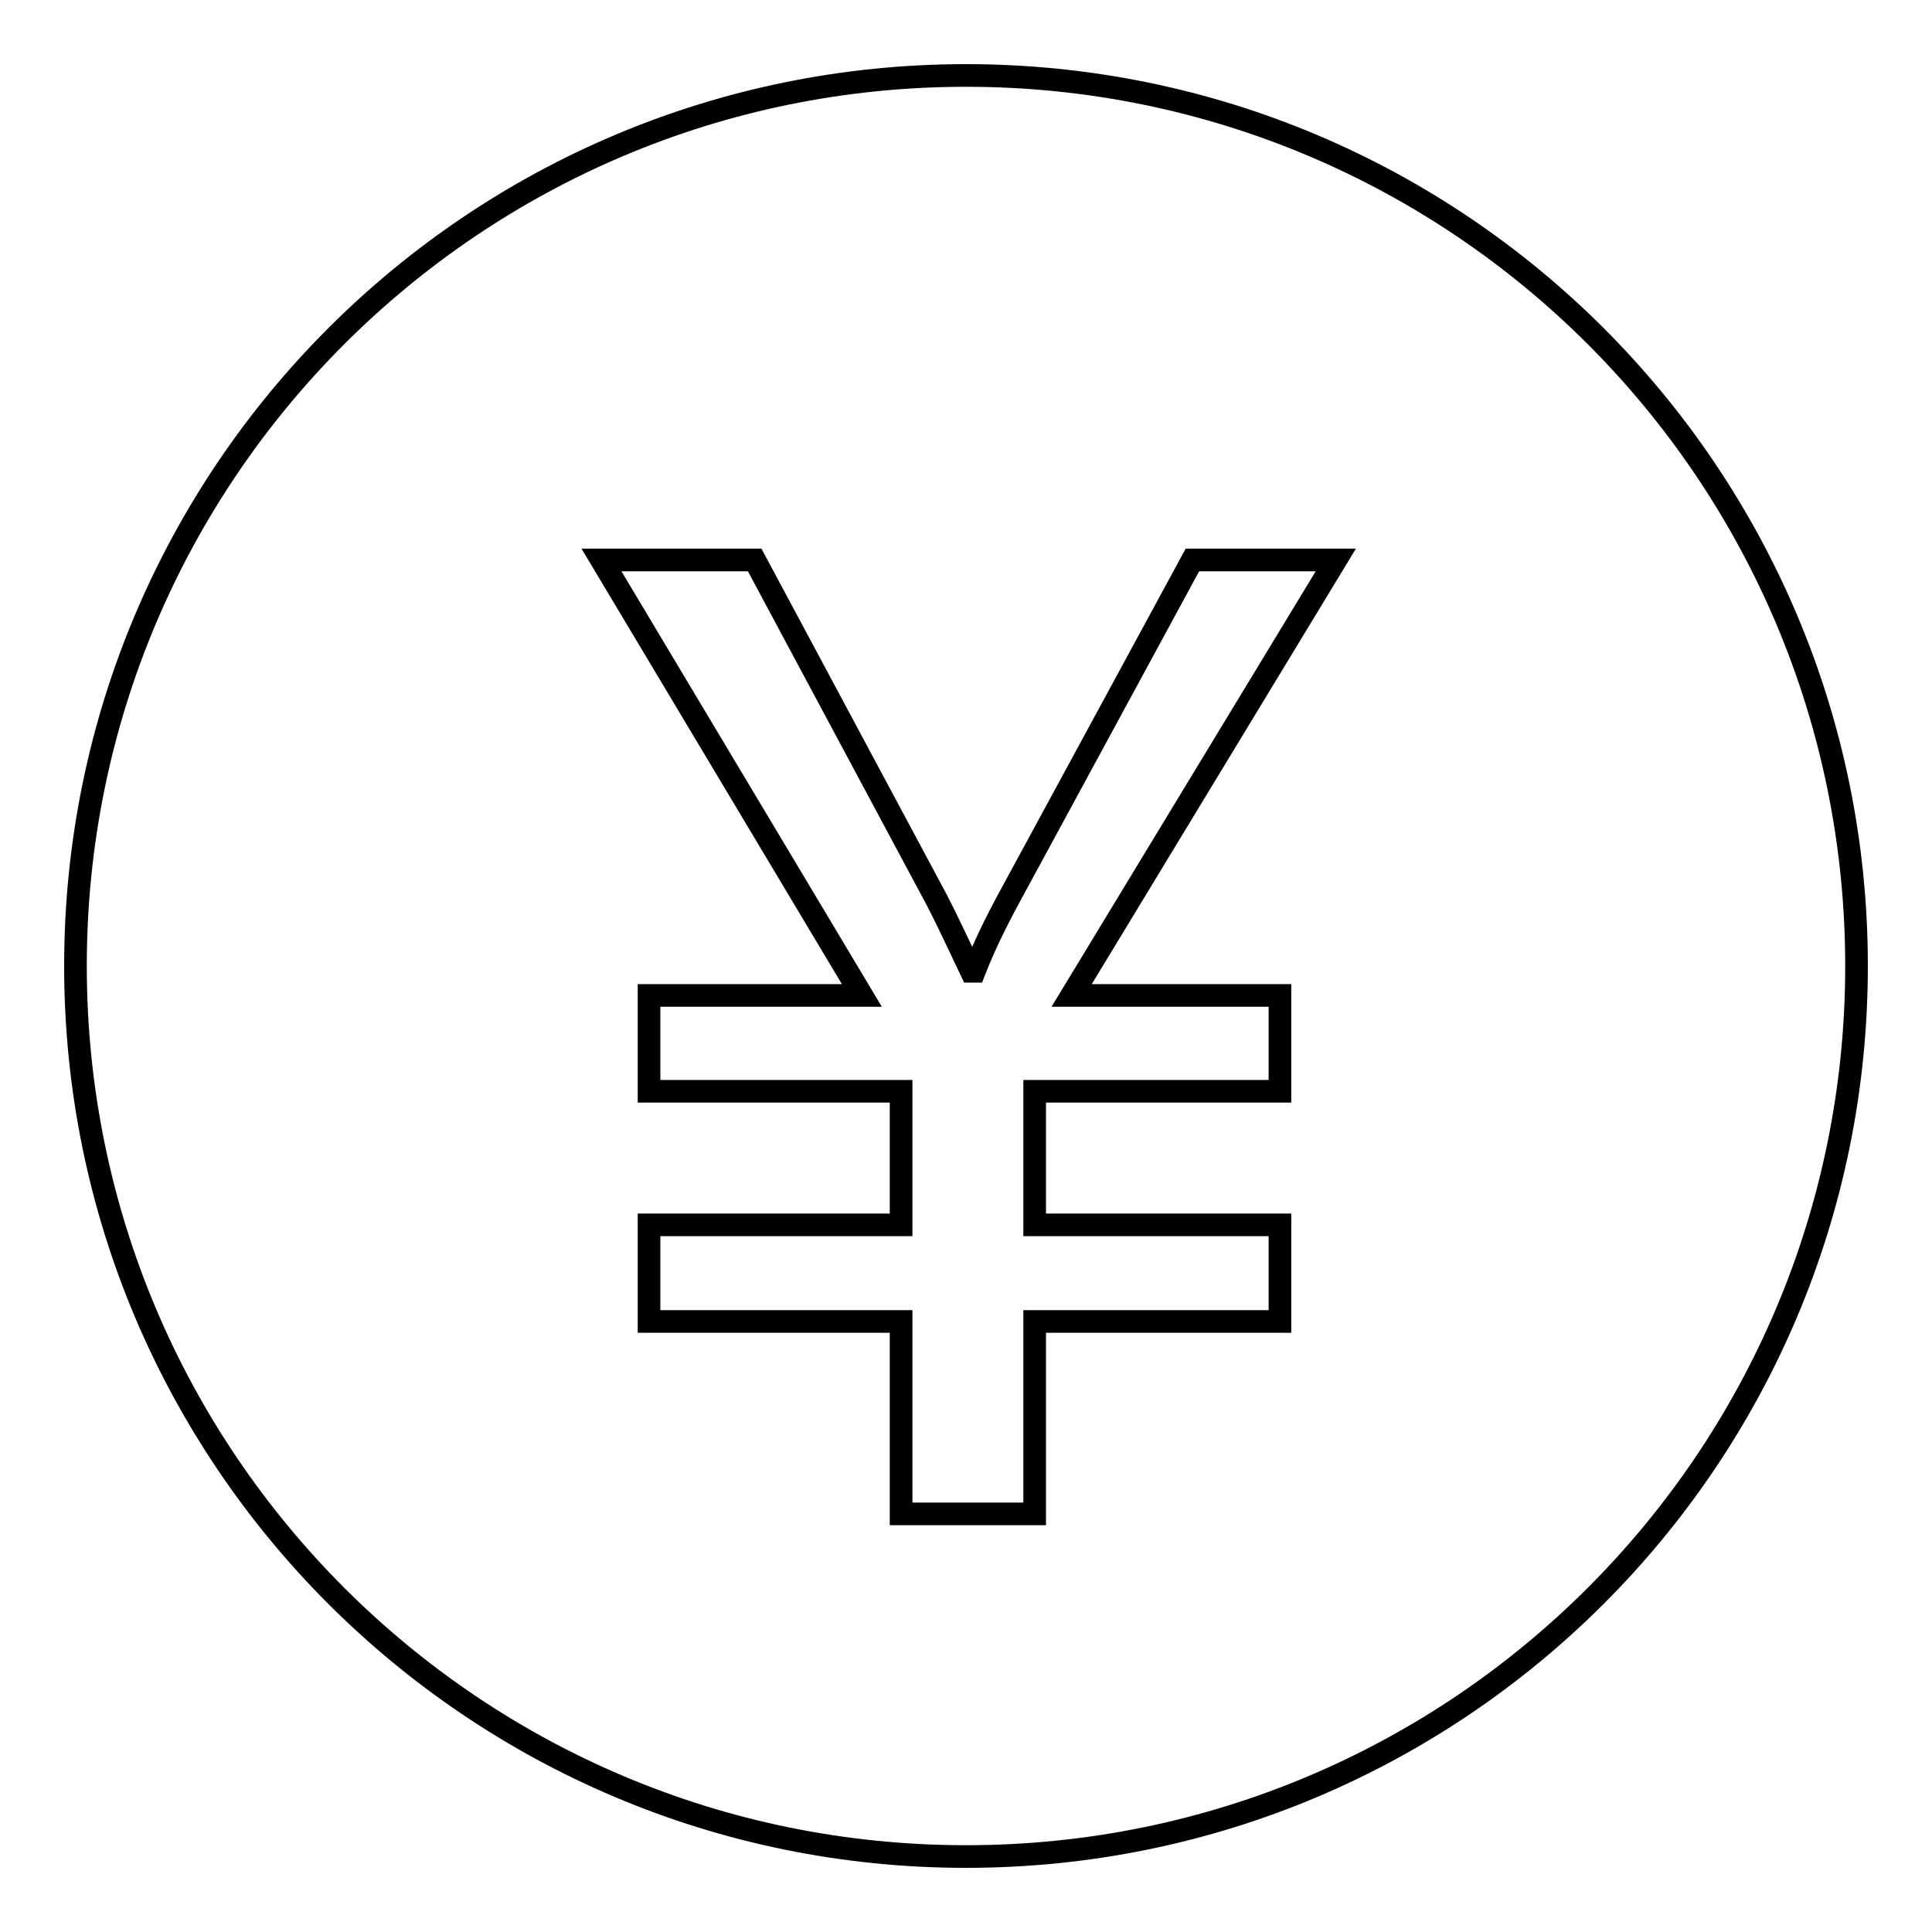 <?xml version="1.0" encoding="utf-8"?>
<!-- Svg Vector Icons : http://www.onlinewebfonts.com/icon -->
<!DOCTYPE svg PUBLIC "-//W3C//DTD SVG 1.1//EN" "http://www.w3.org/Graphics/SVG/1.1/DTD/svg11.dtd">
<svg version="1.1" xmlns="http://www.w3.org/2000/svg" xmlns:xlink="http://www.w3.org/1999/xlink" x="0px" y="0px" viewBox="0 0 256 256" enable-background="new 0 0 256 256" xml:space="preserve">
<g><g><path stroke-width="3" fill-opacity="0" stroke="#000000"  d="M128,10C62.8,10,10,62.8,10,128c0,65.2,52.8,118,118,118c65.2,0,118-52.8,118-118C246,62.8,193.2,10,128,10L128,10z M169.6,131.9v12.7h-32.5v17.7h32.5v12.8h-32.5v25.5h-17.7v-25.5H86v-12.8h33.4v-17.7H86v-12.7h28.2L79.7,74.2H100l24.1,45c1.3,2.5,2.8,5.7,4.6,9.5h0.4c1.2-3.1,2.8-6.4,4.7-9.9l24.2-44.6h19L142,131.9H169.6L169.6,131.9z"/></g></g>
</svg>